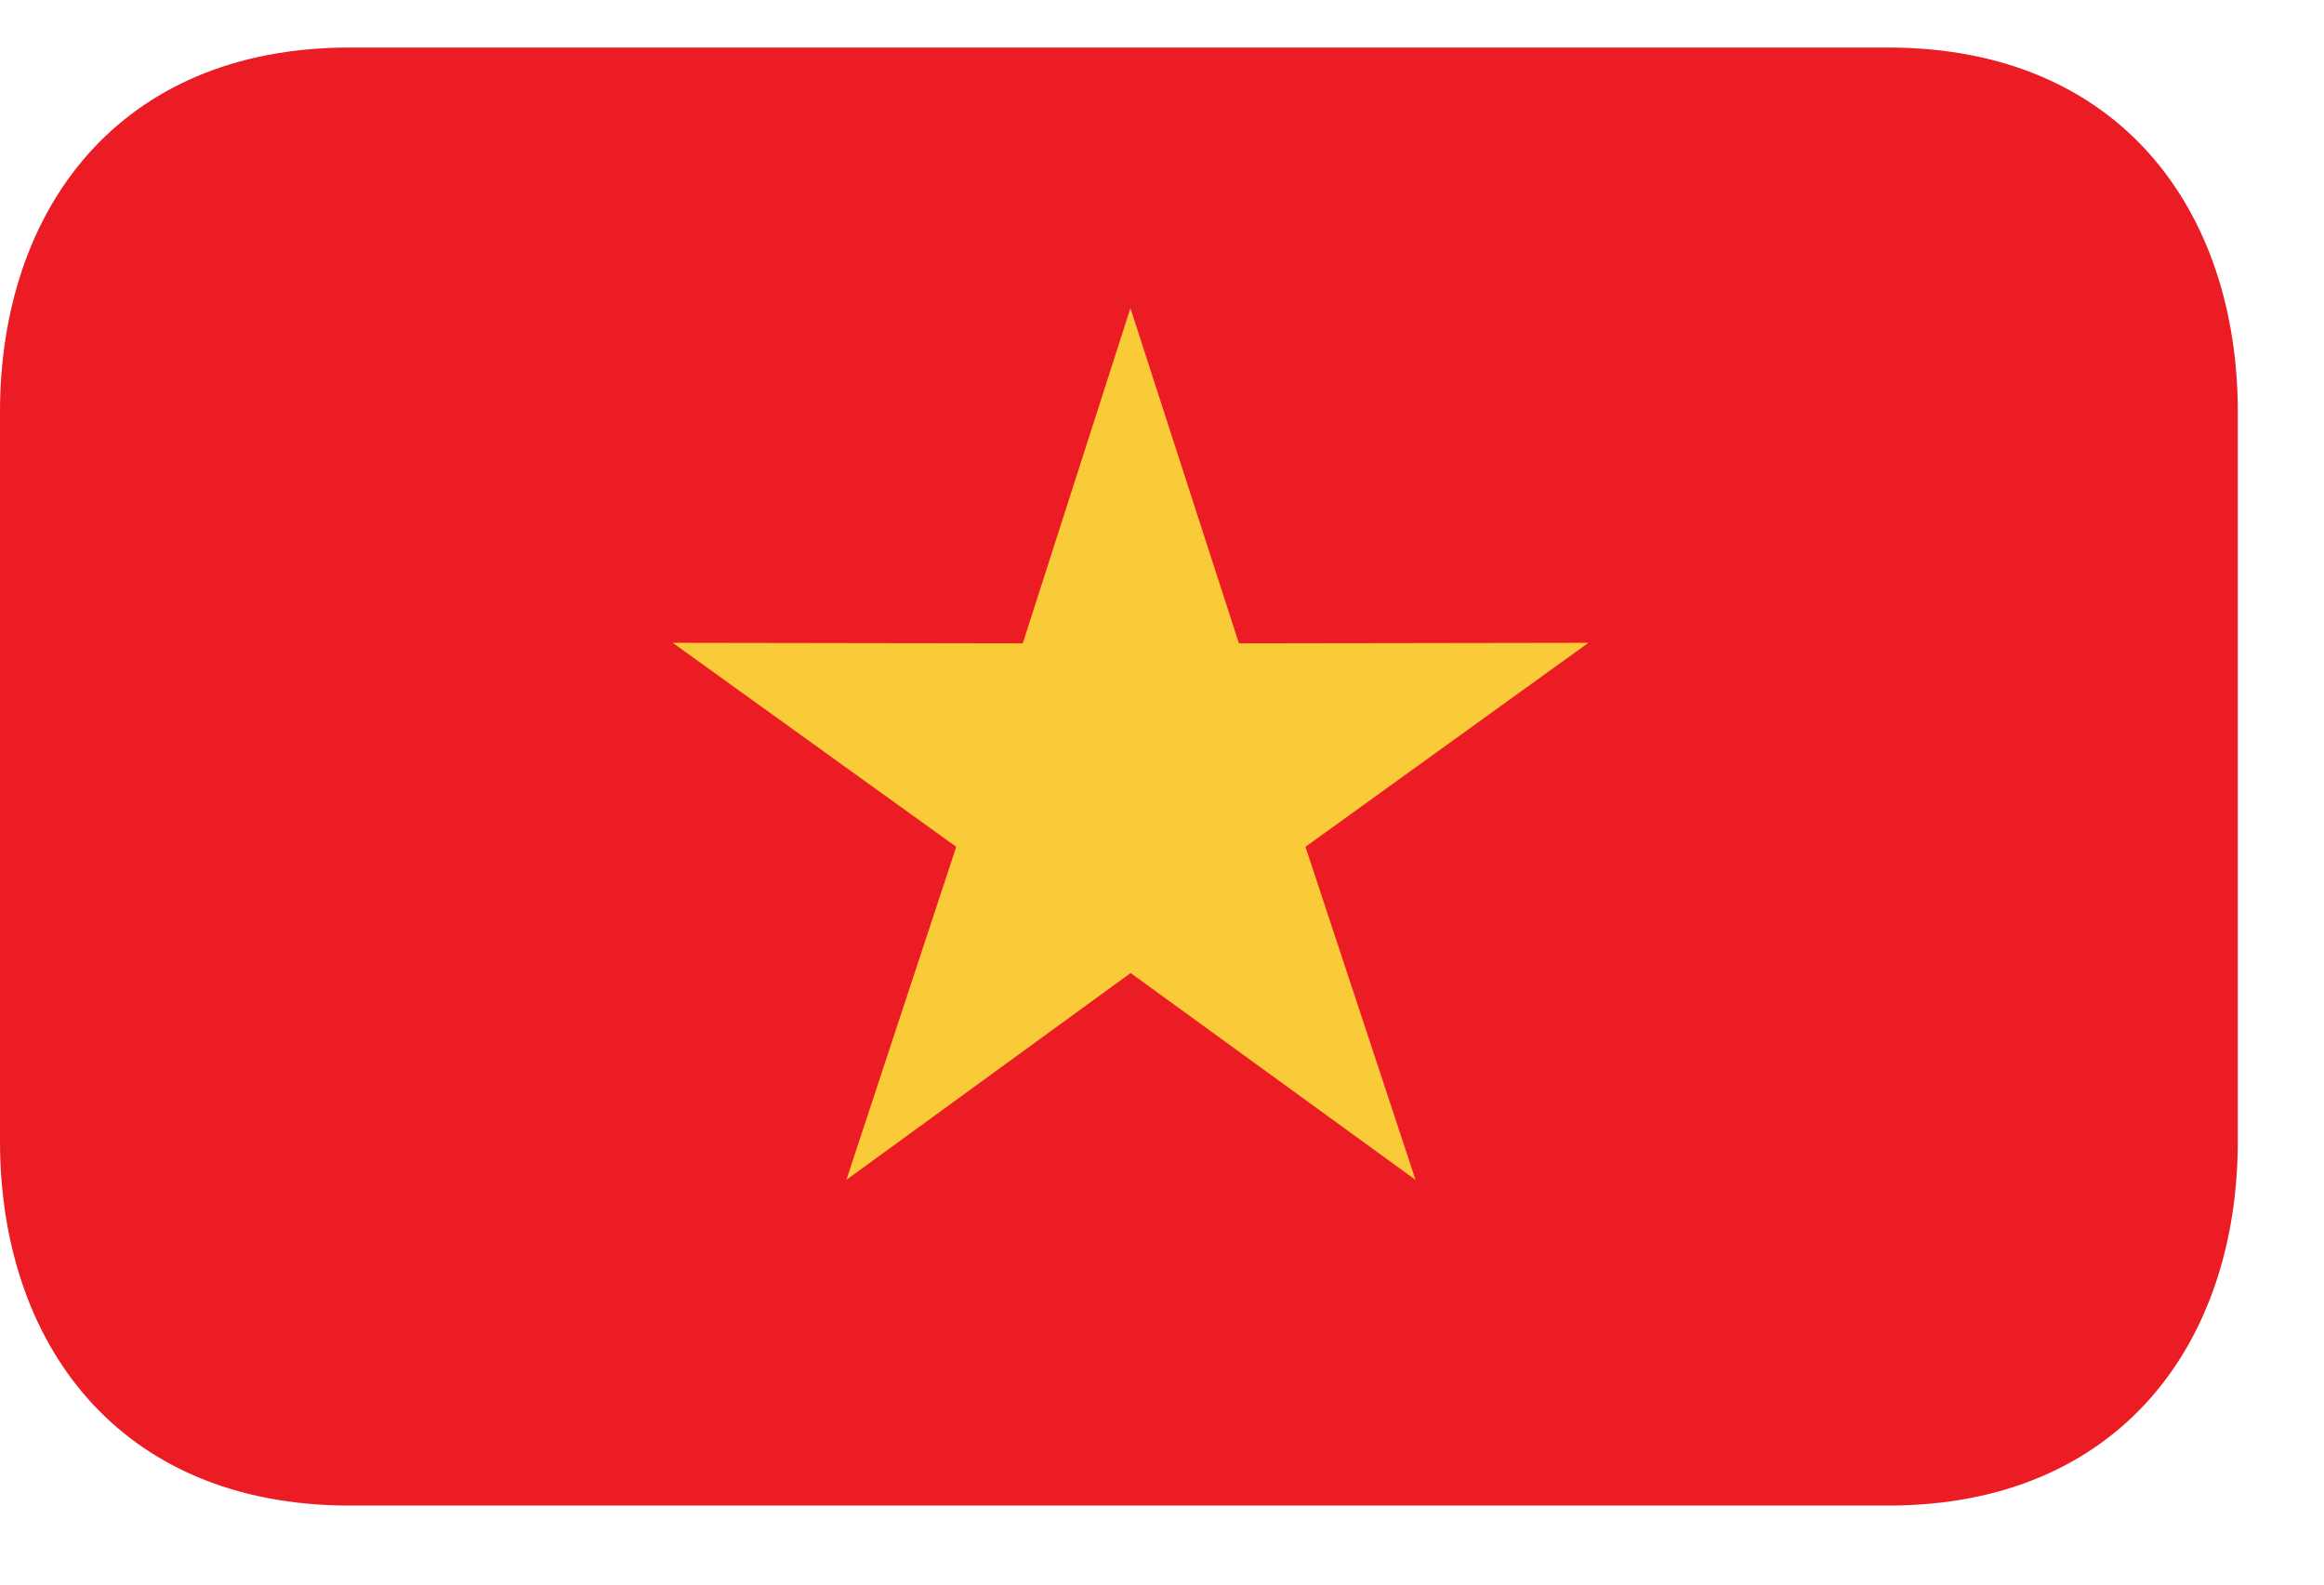 <svg width="22" height="15" viewBox="0 0 22 15" fill="none" xmlns="http://www.w3.org/2000/svg">
<path d="M21.184 10.802C21.184 12.707 20.068 14.252 17.874 14.252H3.31C1.116 14.252 0 12.707 0 10.802V3.901C0 1.995 1.116 0.45 3.31 0.45H17.874C20.068 0.45 21.184 1.995 21.184 3.901V10.802Z" fill="#EC1C24"/>
<path d="M15.037 6.085L11.728 6.09L10.701 2.917L9.682 6.09L6.368 6.085L9.052 8.016L8.012 11.169L10.703 9.211L13.4 11.169L12.358 8.016L15.037 6.085Z" fill="#F9CB38"/>
</svg>
